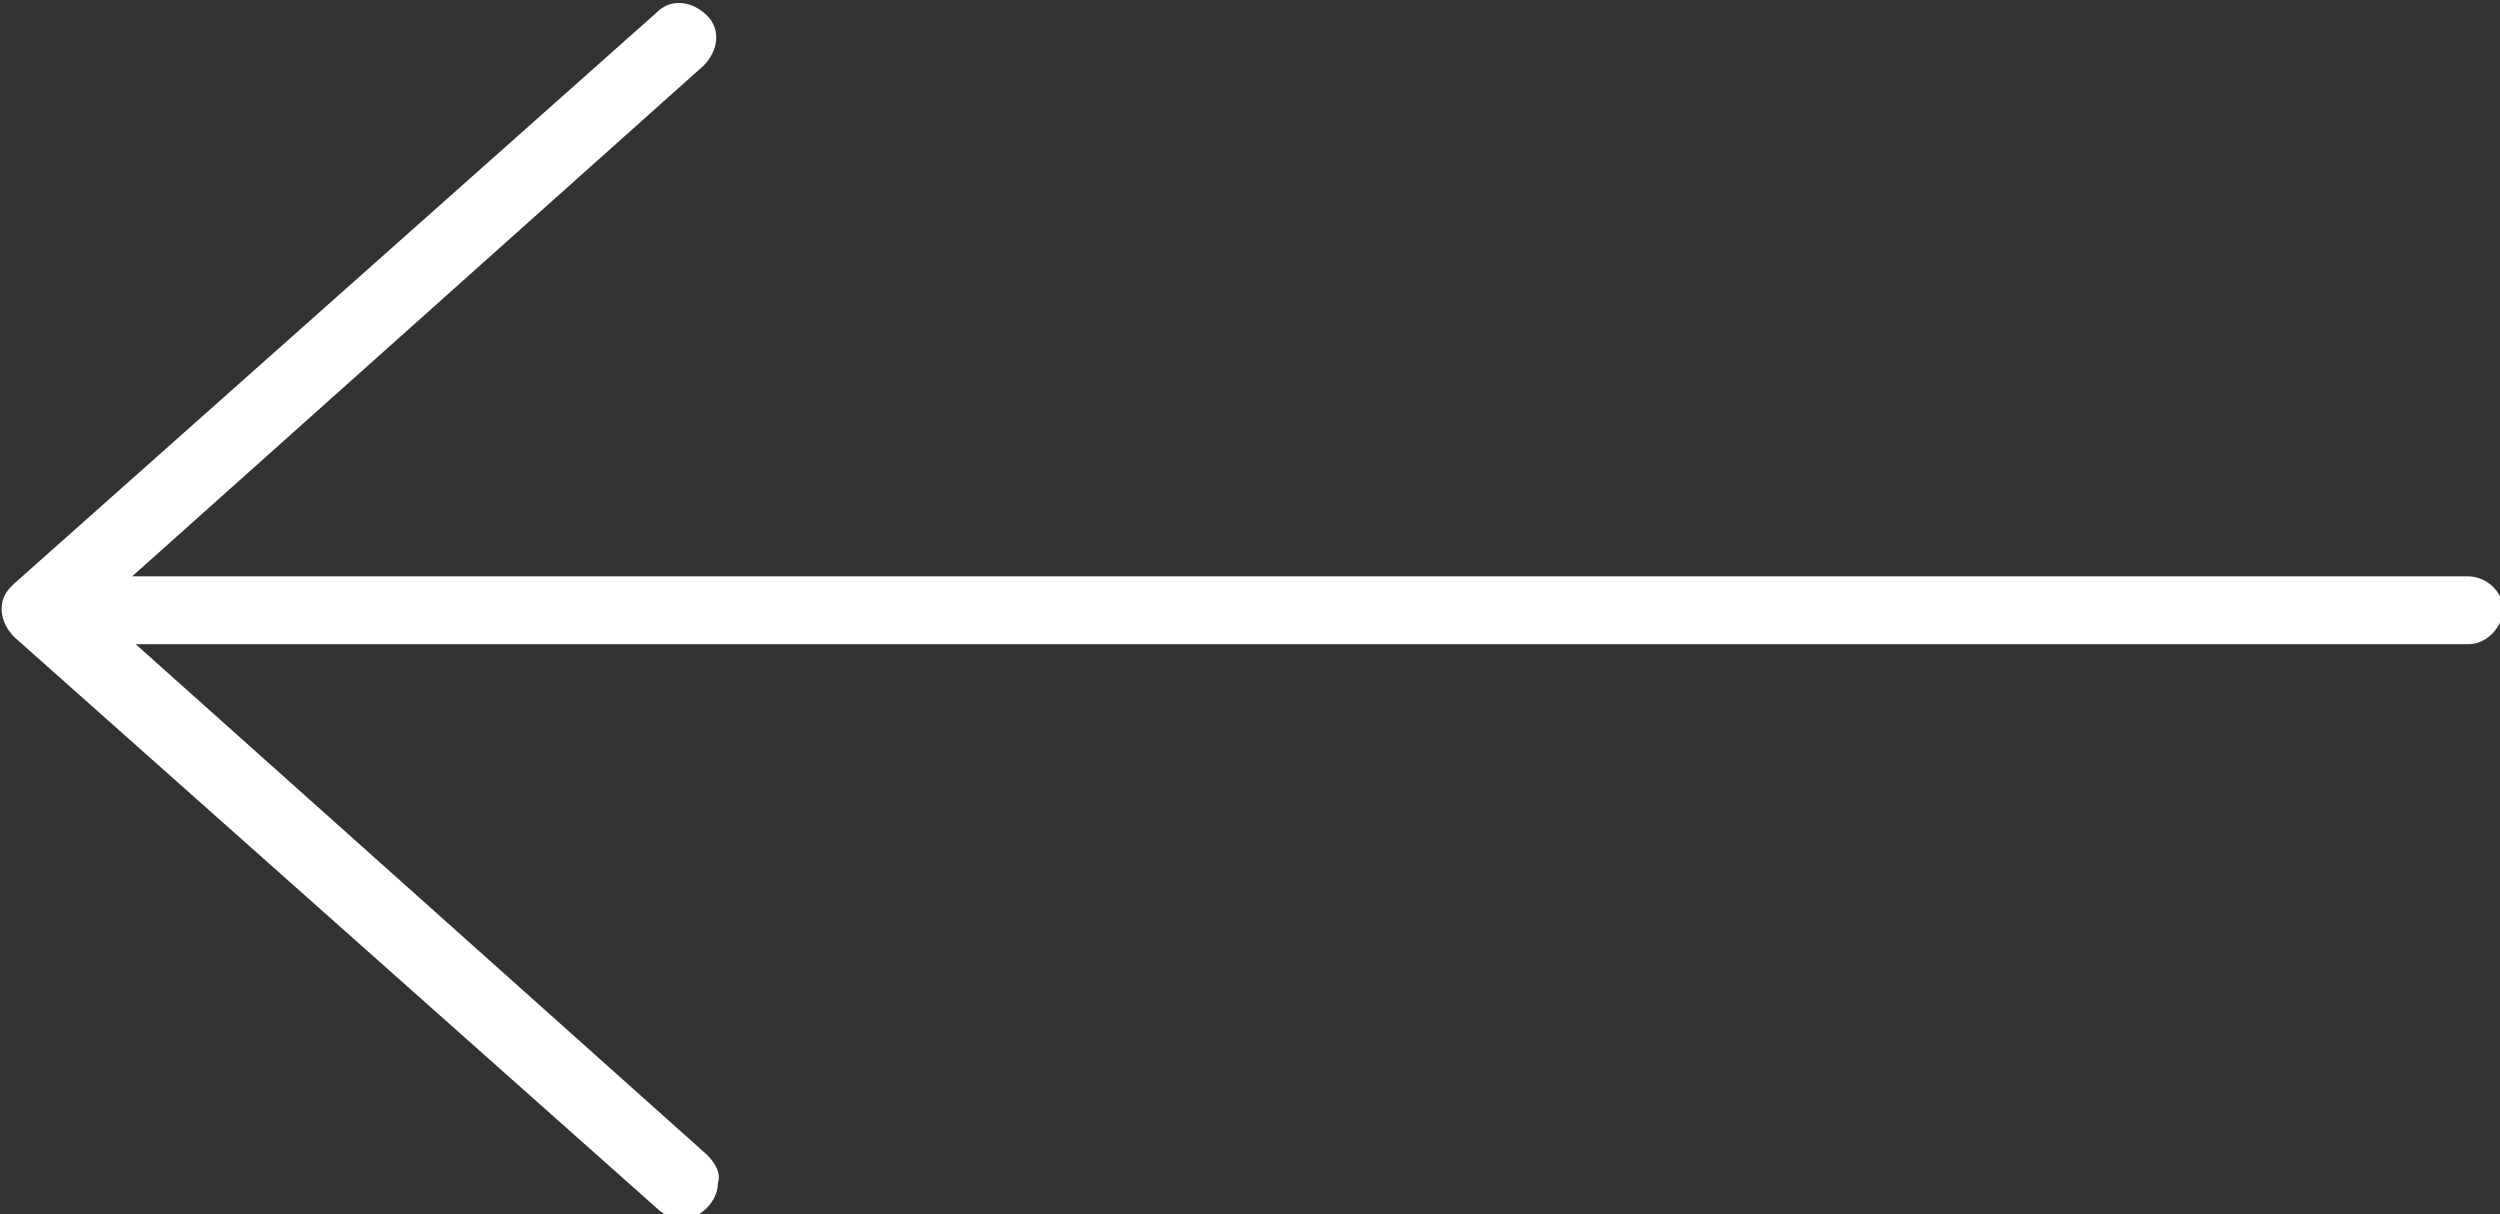 <?xml version="1.0" encoding="utf-8"?>
<!-- Generator: Adobe Illustrator 24.0.0, SVG Export Plug-In . SVG Version: 6.00 Build 0)  -->
<svg version="1.1" id="Layer_1" xmlns="http://www.w3.org/2000/svg" xmlns:xlink="http://www.w3.org/1999/xlink" x="0px" y="0px"
	 viewBox="0 0 70 34" style="enable-background:new 0 0 70 34;" xml:space="preserve">
<rect x="0" y="0" width="70" height="34" fill="#333333" stroke="none"/>
<style type="text/css">
	.st0{fill:#FFFFFF;}
</style>
<g transform="translate(0,-952.362)">
	<path class="st0" d="M70.1,969.5c-0.1,0.5-0.5,0.9-1,0.9H3.8l16,14.3c0.2,0.2,0.4,0.5,0.3,0.8c0,0.5-0.5,1-1,1
		c-0.2,0-0.5-0.1-0.7-0.3l-18-16c-0.4-0.4-0.5-1-0.1-1.4l0.1-0.1l18-16c0.4-0.4,1-0.3,1.4,0.1c0.4,0.4,0.3,1-0.1,1.4l-16,14.3h65.4
		C69.6,968.5,70.1,968.9,70.1,969.5C70.1,969.4,70.1,969.4,70.1,969.5z"/>
</g>
</svg>
